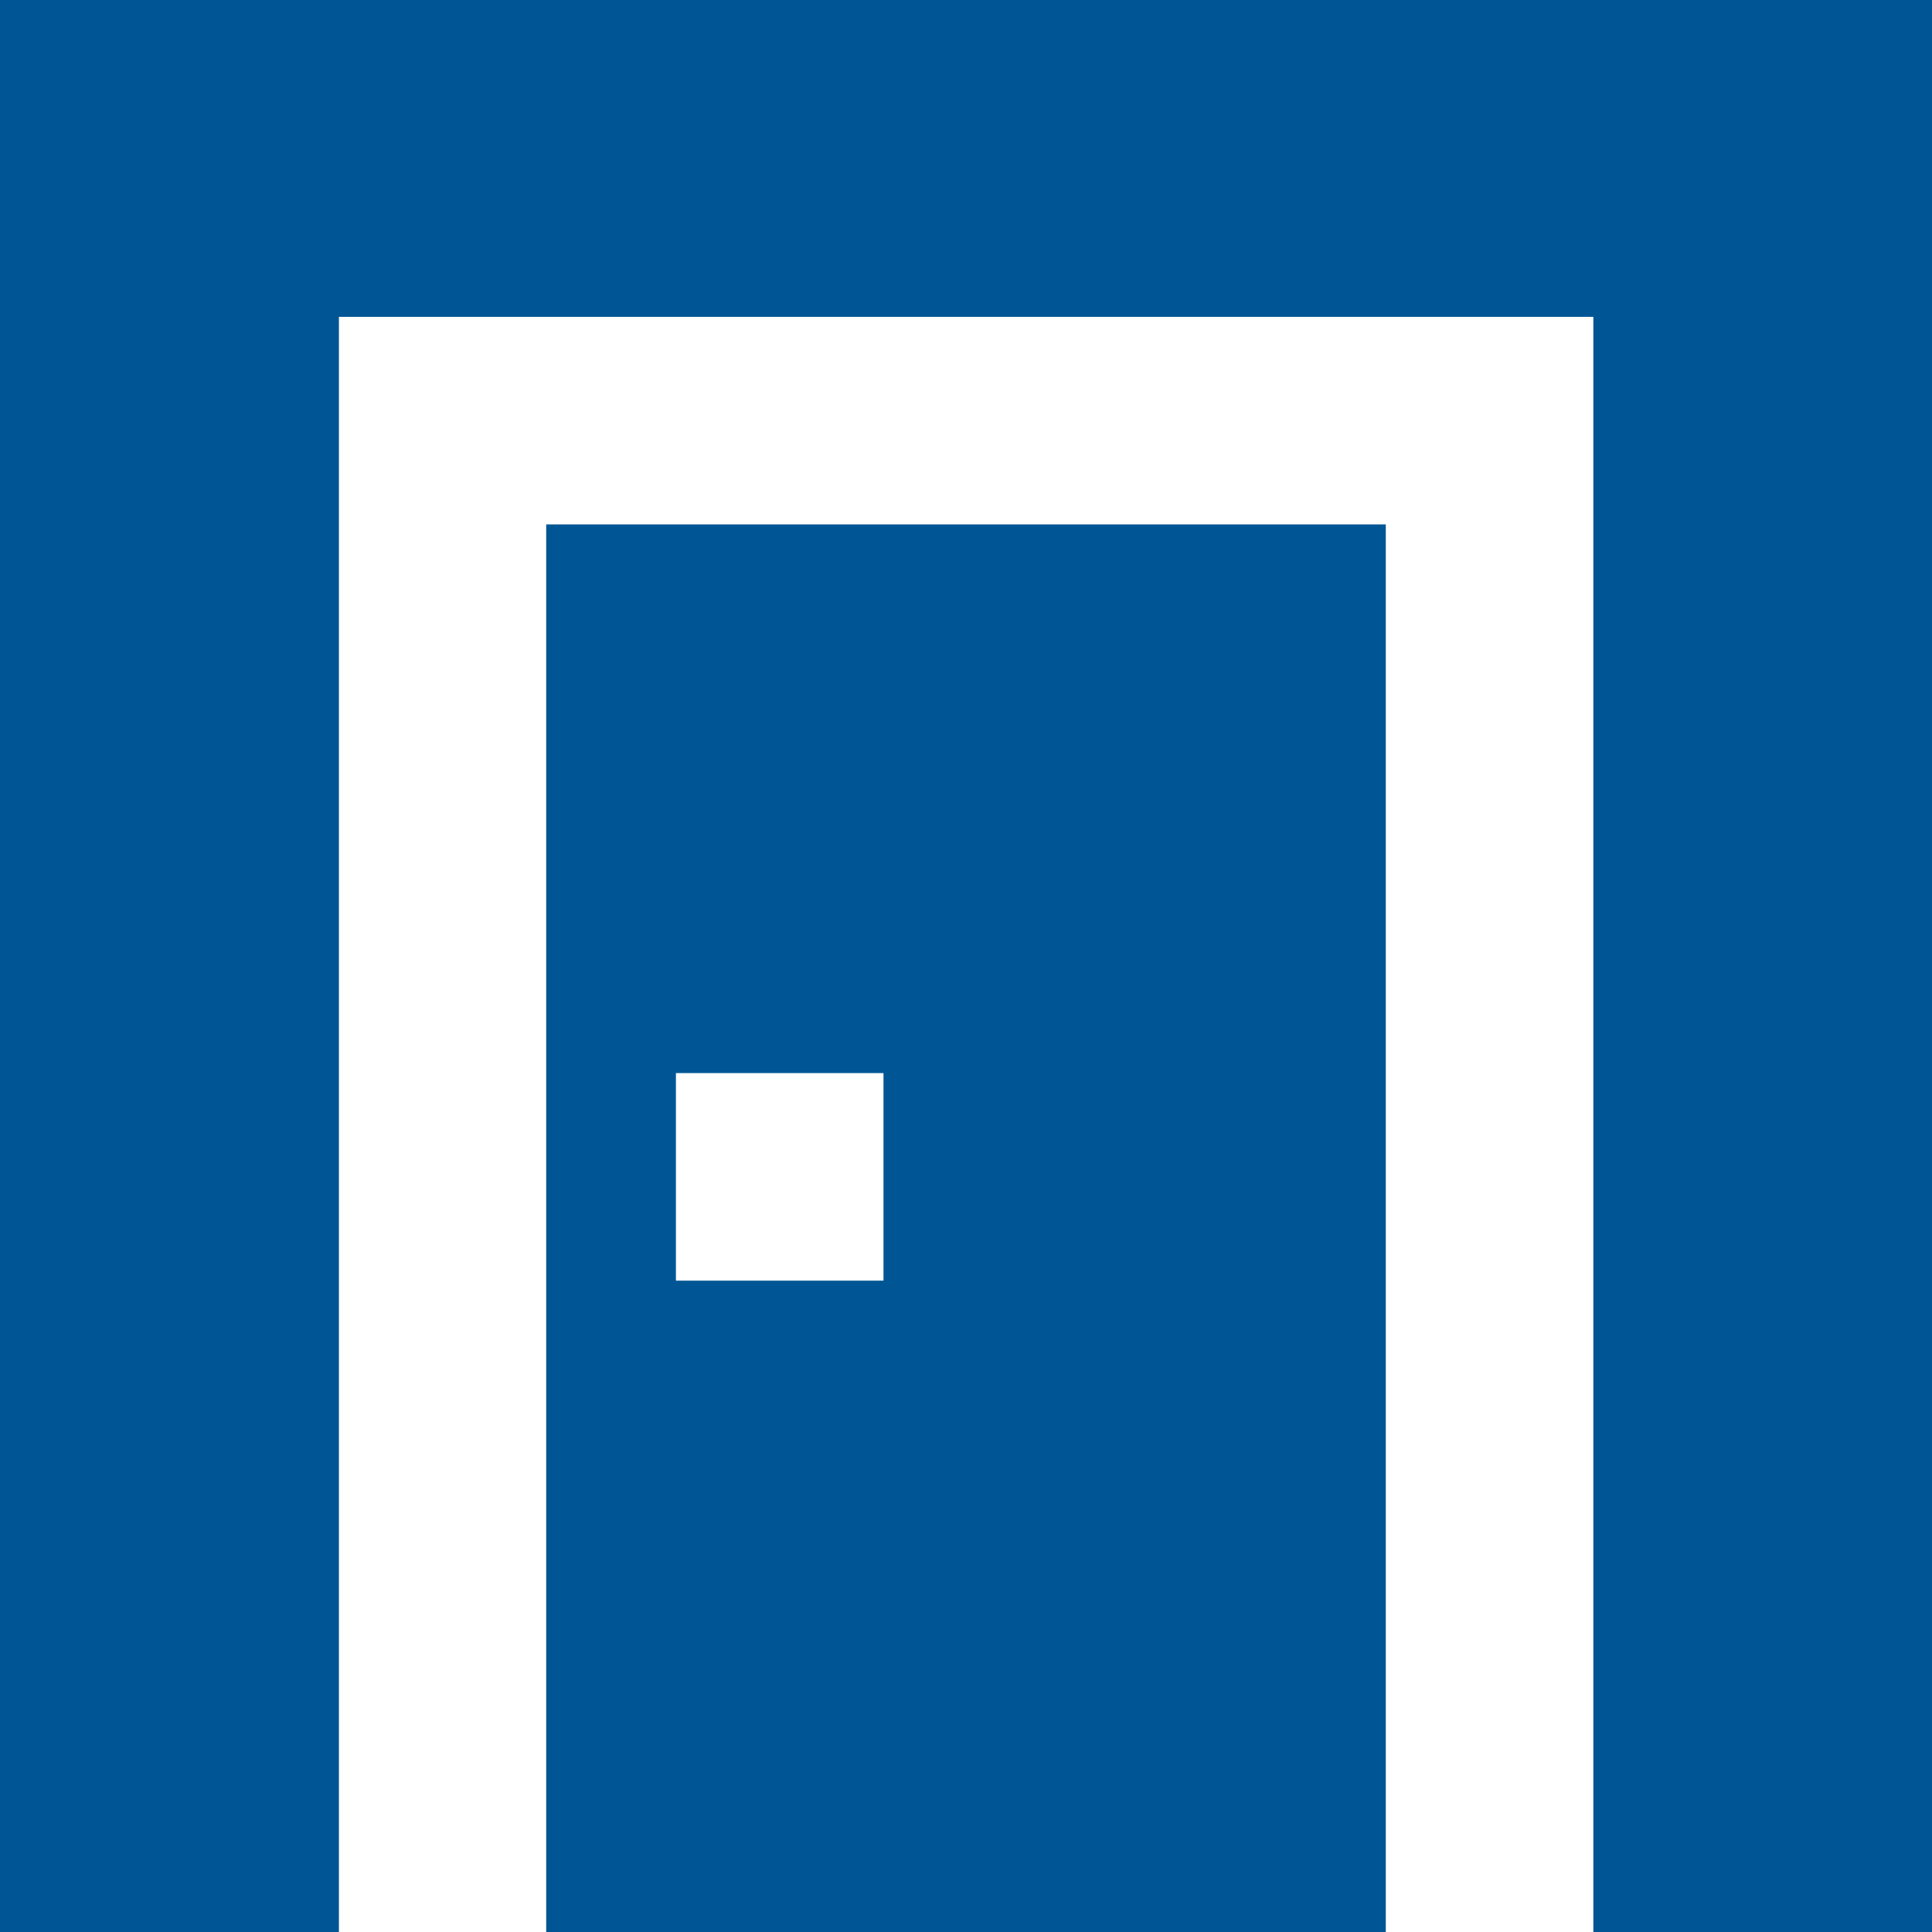 <svg id="Capa_1" data-name="Capa 1" xmlns="http://www.w3.org/2000/svg" viewBox="0 0 70 70"><defs><style>.cls-1{fill:#005694;}.cls-2{fill:#fff;}</style></defs><rect class="cls-1" width="70" height="70"/><polygon class="cls-2" points="57.73 70 50.21 70 50.21 19 19.79 19 19.79 70 12.28 70 12.28 11.48 57.73 11.48 57.73 70"/><rect class="cls-2" x="24.49" y="38.88" width="7.52" height="7.52"/></svg>